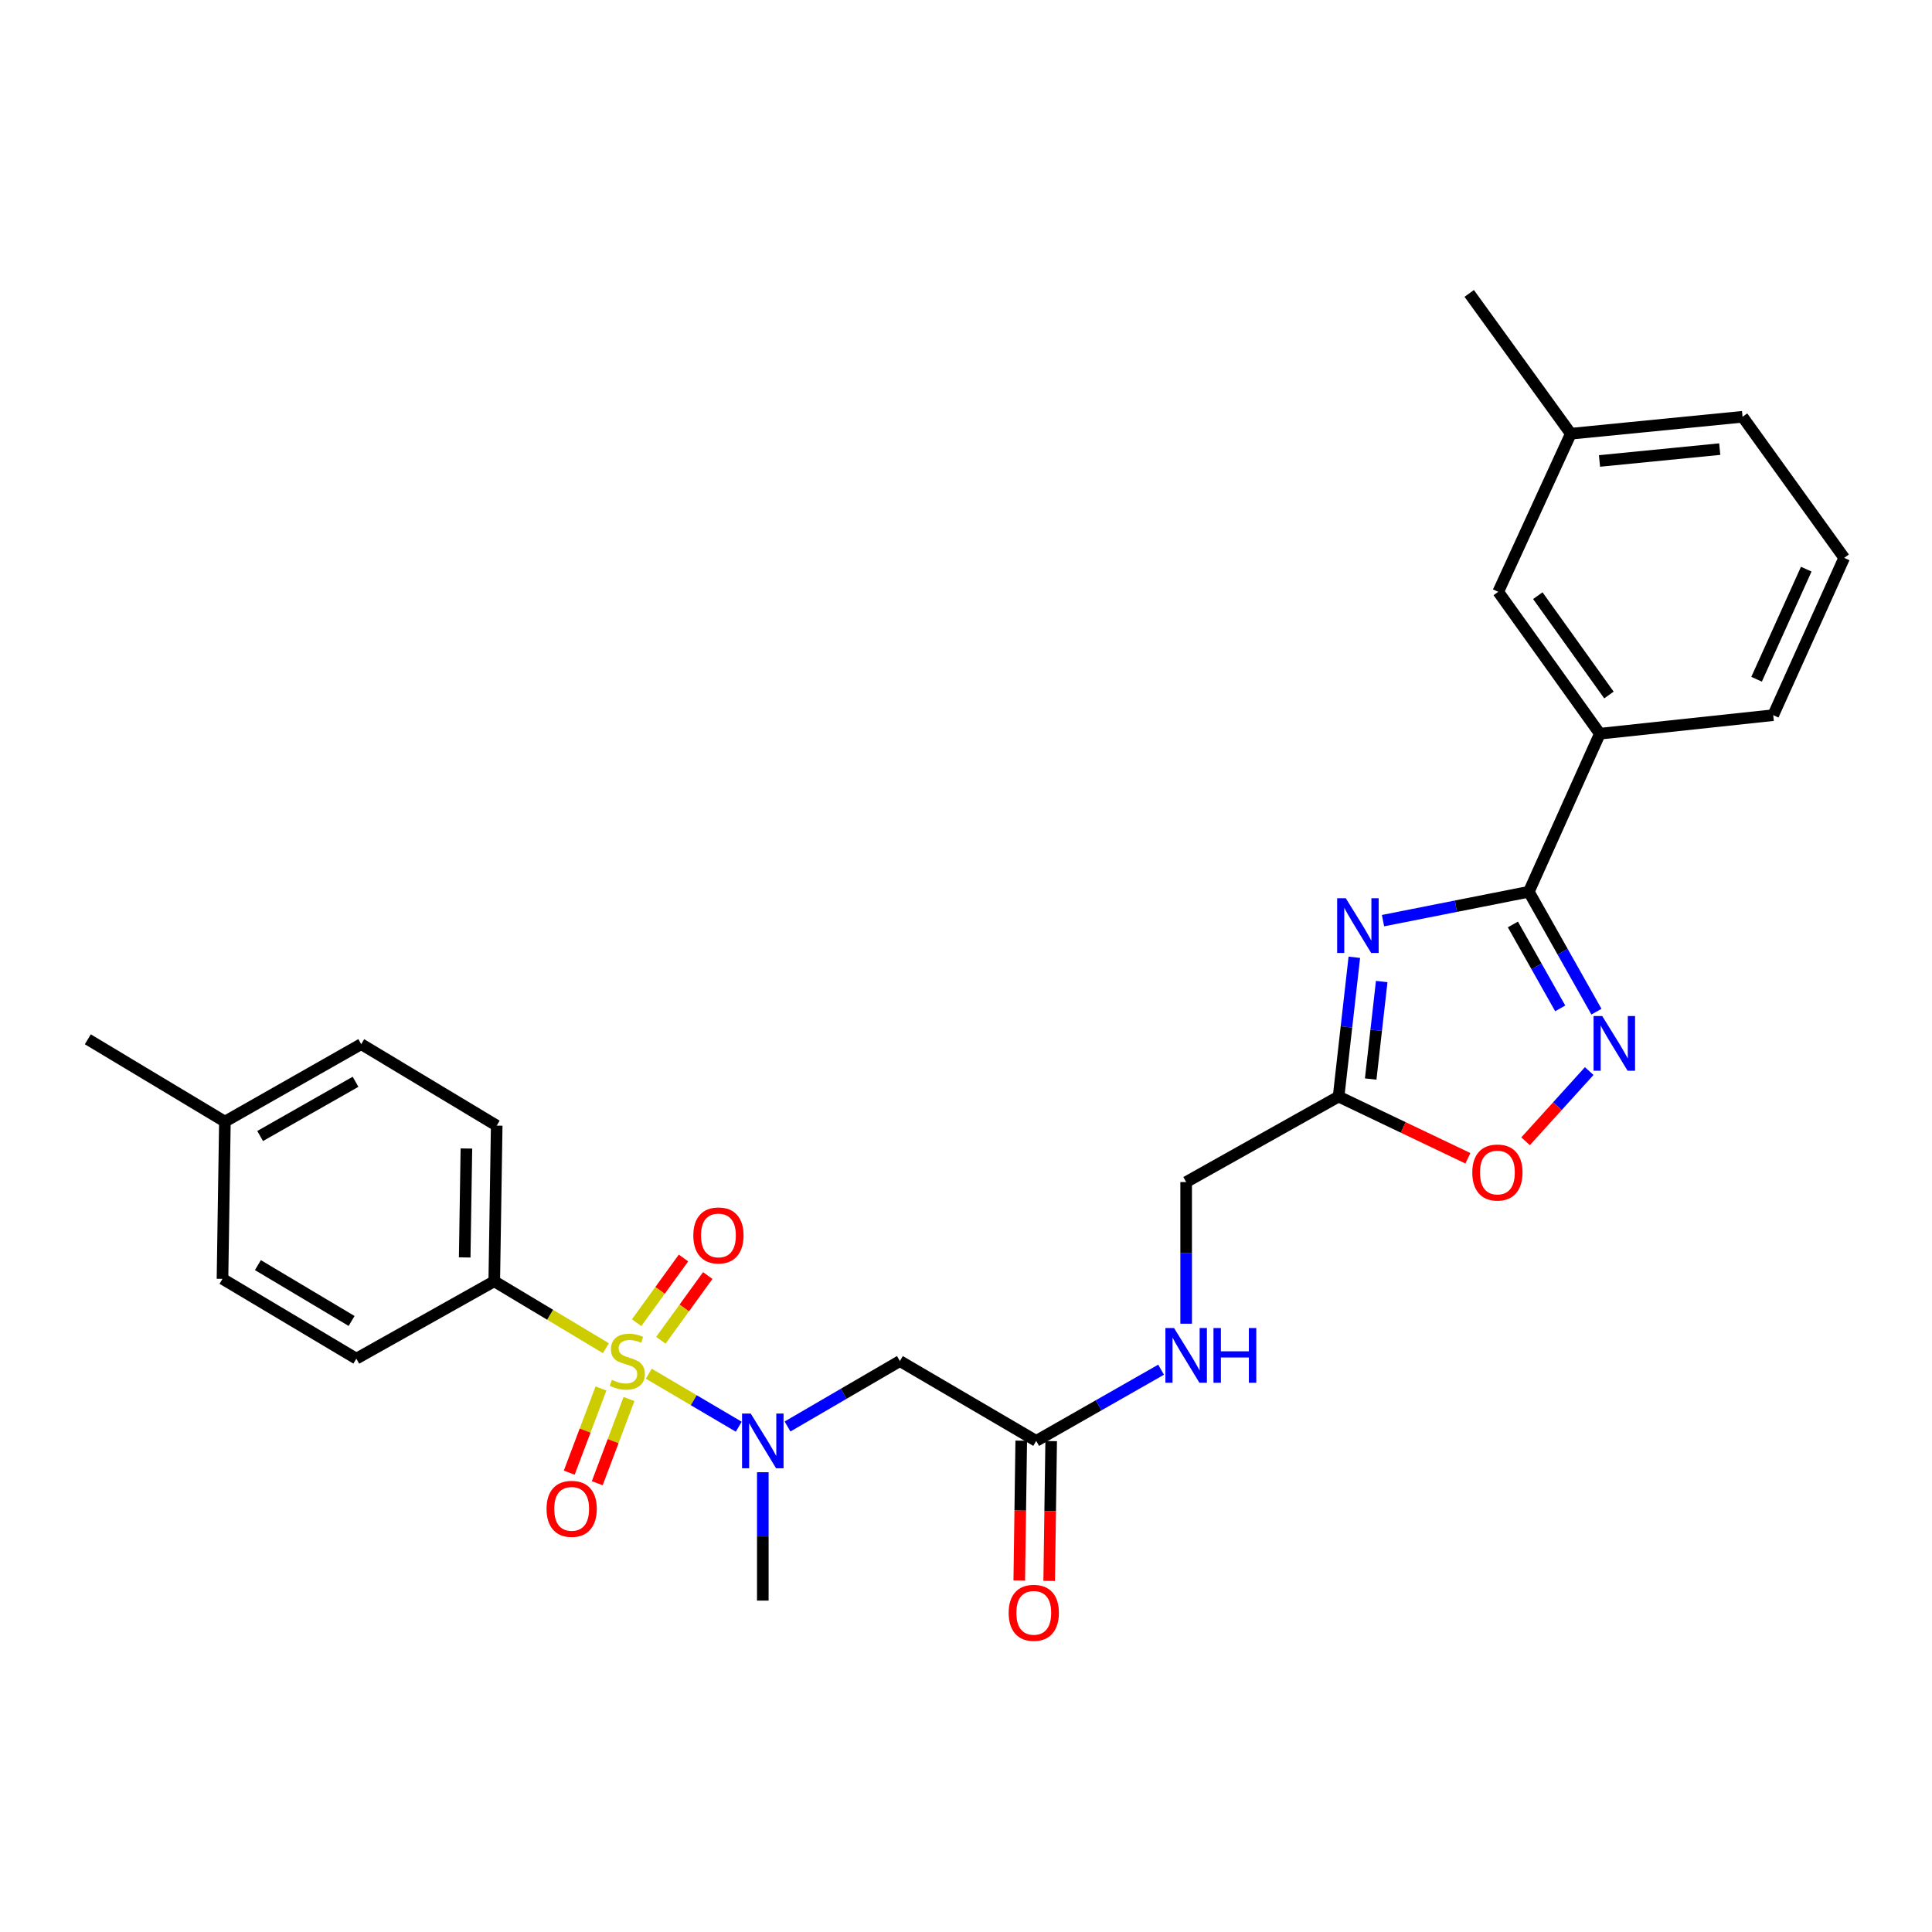 <?xml version='1.0' encoding='iso-8859-1'?>
<svg version='1.1' baseProfile='full'
              xmlns='http://www.w3.org/2000/svg'
                      xmlns:rdkit='http://www.rdkit.org/xml'
                      xmlns:xlink='http://www.w3.org/1999/xlink'
                  xml:space='preserve'
width='1000px' height='1000px' viewBox='0 0 1000 1000'>
<!-- END OF HEADER -->
<rect style='opacity:1.0;fill:#FFFFFF;stroke:none' width='1000' height='1000' x='0' y='0'> </rect>
<path class='bond-3' d='M 335.814,711.031 L 359.094,724.748' style='fill:none;fill-rule:evenodd;stroke:#CCCC00;stroke-width:6px;stroke-linecap:butt;stroke-linejoin:miter;stroke-opacity:1' />
<path class='bond-3' d='M 359.094,724.748 L 382.374,738.466' style='fill:none;fill-rule:evenodd;stroke:#0000FF;stroke-width:6px;stroke-linecap:butt;stroke-linejoin:miter;stroke-opacity:1' />
<path class='bond-7' d='M 313.611,697.832 L 284.72,680.505' style='fill:none;fill-rule:evenodd;stroke:#CCCC00;stroke-width:6px;stroke-linecap:butt;stroke-linejoin:miter;stroke-opacity:1' />
<path class='bond-7' d='M 284.72,680.505 L 255.828,663.178' style='fill:none;fill-rule:evenodd;stroke:#000000;stroke-width:6px;stroke-linecap:butt;stroke-linejoin:miter;stroke-opacity:1' />
<path class='bond-10' d='M 311.071,718.671 L 302.857,740.461' style='fill:none;fill-rule:evenodd;stroke:#CCCC00;stroke-width:6px;stroke-linecap:butt;stroke-linejoin:miter;stroke-opacity:1' />
<path class='bond-10' d='M 302.857,740.461 L 294.642,762.25' style='fill:none;fill-rule:evenodd;stroke:#FF0000;stroke-width:6px;stroke-linecap:butt;stroke-linejoin:miter;stroke-opacity:1' />
<path class='bond-10' d='M 325.567,724.136 L 317.353,745.926' style='fill:none;fill-rule:evenodd;stroke:#CCCC00;stroke-width:6px;stroke-linecap:butt;stroke-linejoin:miter;stroke-opacity:1' />
<path class='bond-10' d='M 317.353,745.926 L 309.138,767.715' style='fill:none;fill-rule:evenodd;stroke:#FF0000;stroke-width:6px;stroke-linecap:butt;stroke-linejoin:miter;stroke-opacity:1' />
<path class='bond-11' d='M 342.061,693.719 L 354.195,676.971' style='fill:none;fill-rule:evenodd;stroke:#CCCC00;stroke-width:6px;stroke-linecap:butt;stroke-linejoin:miter;stroke-opacity:1' />
<path class='bond-11' d='M 354.195,676.971 L 366.329,660.223' style='fill:none;fill-rule:evenodd;stroke:#FF0000;stroke-width:6px;stroke-linecap:butt;stroke-linejoin:miter;stroke-opacity:1' />
<path class='bond-11' d='M 329.516,684.63 L 341.65,667.882' style='fill:none;fill-rule:evenodd;stroke:#CCCC00;stroke-width:6px;stroke-linecap:butt;stroke-linejoin:miter;stroke-opacity:1' />
<path class='bond-11' d='M 341.65,667.882 L 353.784,651.134' style='fill:none;fill-rule:evenodd;stroke:#FF0000;stroke-width:6px;stroke-linecap:butt;stroke-linejoin:miter;stroke-opacity:1' />
<path class='bond-0' d='M 700.999,495.485 L 696.925,531.534' style='fill:none;fill-rule:evenodd;stroke:#0000FF;stroke-width:6px;stroke-linecap:butt;stroke-linejoin:miter;stroke-opacity:1' />
<path class='bond-0' d='M 696.925,531.534 L 692.85,567.584' style='fill:none;fill-rule:evenodd;stroke:#000000;stroke-width:6px;stroke-linecap:butt;stroke-linejoin:miter;stroke-opacity:1' />
<path class='bond-0' d='M 715.171,508.039 L 712.319,533.274' style='fill:none;fill-rule:evenodd;stroke:#0000FF;stroke-width:6px;stroke-linecap:butt;stroke-linejoin:miter;stroke-opacity:1' />
<path class='bond-0' d='M 712.319,533.274 L 709.467,558.509' style='fill:none;fill-rule:evenodd;stroke:#000000;stroke-width:6px;stroke-linecap:butt;stroke-linejoin:miter;stroke-opacity:1' />
<path class='bond-1' d='M 715.846,476.525 L 753.583,469.05' style='fill:none;fill-rule:evenodd;stroke:#0000FF;stroke-width:6px;stroke-linecap:butt;stroke-linejoin:miter;stroke-opacity:1' />
<path class='bond-1' d='M 753.583,469.05 L 791.319,461.575' style='fill:none;fill-rule:evenodd;stroke:#000000;stroke-width:6px;stroke-linecap:butt;stroke-linejoin:miter;stroke-opacity:1' />
<path class='bond-9' d='M 791.319,461.575 L 828.079,379.769' style='fill:none;fill-rule:evenodd;stroke:#000000;stroke-width:6px;stroke-linecap:butt;stroke-linejoin:miter;stroke-opacity:1' />
<path class='bond-29' d='M 791.319,461.575 L 808.816,492.607' style='fill:none;fill-rule:evenodd;stroke:#000000;stroke-width:6px;stroke-linecap:butt;stroke-linejoin:miter;stroke-opacity:1' />
<path class='bond-29' d='M 808.816,492.607 L 826.313,523.639' style='fill:none;fill-rule:evenodd;stroke:#0000FF;stroke-width:6px;stroke-linecap:butt;stroke-linejoin:miter;stroke-opacity:1' />
<path class='bond-29' d='M 783.074,478.494 L 795.321,500.216' style='fill:none;fill-rule:evenodd;stroke:#000000;stroke-width:6px;stroke-linecap:butt;stroke-linejoin:miter;stroke-opacity:1' />
<path class='bond-29' d='M 795.321,500.216 L 807.569,521.938' style='fill:none;fill-rule:evenodd;stroke:#0000FF;stroke-width:6px;stroke-linecap:butt;stroke-linejoin:miter;stroke-opacity:1' />
<path class='bond-2' d='M 822.574,554.385 L 806.105,572.555' style='fill:none;fill-rule:evenodd;stroke:#0000FF;stroke-width:6px;stroke-linecap:butt;stroke-linejoin:miter;stroke-opacity:1' />
<path class='bond-2' d='M 806.105,572.555 L 789.636,590.724' style='fill:none;fill-rule:evenodd;stroke:#FF0000;stroke-width:6px;stroke-linecap:butt;stroke-linejoin:miter;stroke-opacity:1' />
<path class='bond-5' d='M 407.619,738.353 L 436.699,721.417' style='fill:none;fill-rule:evenodd;stroke:#0000FF;stroke-width:6px;stroke-linecap:butt;stroke-linejoin:miter;stroke-opacity:1' />
<path class='bond-5' d='M 436.699,721.417 L 465.78,704.482' style='fill:none;fill-rule:evenodd;stroke:#000000;stroke-width:6px;stroke-linecap:butt;stroke-linejoin:miter;stroke-opacity:1' />
<path class='bond-22' d='M 394.826,762.029 L 394.826,795.25' style='fill:none;fill-rule:evenodd;stroke:#0000FF;stroke-width:6px;stroke-linecap:butt;stroke-linejoin:miter;stroke-opacity:1' />
<path class='bond-22' d='M 394.826,795.25 L 394.826,828.47' style='fill:none;fill-rule:evenodd;stroke:#000000;stroke-width:6px;stroke-linecap:butt;stroke-linejoin:miter;stroke-opacity:1' />
<path class='bond-4' d='M 692.85,567.584 L 613.953,611.831' style='fill:none;fill-rule:evenodd;stroke:#000000;stroke-width:6px;stroke-linecap:butt;stroke-linejoin:miter;stroke-opacity:1' />
<path class='bond-6' d='M 692.85,567.584 L 726.313,583.553' style='fill:none;fill-rule:evenodd;stroke:#000000;stroke-width:6px;stroke-linecap:butt;stroke-linejoin:miter;stroke-opacity:1' />
<path class='bond-6' d='M 726.313,583.553 L 759.776,599.523' style='fill:none;fill-rule:evenodd;stroke:#FF0000;stroke-width:6px;stroke-linecap:butt;stroke-linejoin:miter;stroke-opacity:1' />
<path class='bond-8' d='M 465.78,704.482 L 536.337,745.803' style='fill:none;fill-rule:evenodd;stroke:#000000;stroke-width:6px;stroke-linecap:butt;stroke-linejoin:miter;stroke-opacity:1' />
<path class='bond-16' d='M 255.828,663.178 L 257.093,582.62' style='fill:none;fill-rule:evenodd;stroke:#000000;stroke-width:6px;stroke-linecap:butt;stroke-linejoin:miter;stroke-opacity:1' />
<path class='bond-16' d='M 240.528,650.851 L 241.413,594.46' style='fill:none;fill-rule:evenodd;stroke:#000000;stroke-width:6px;stroke-linecap:butt;stroke-linejoin:miter;stroke-opacity:1' />
<path class='bond-17' d='M 255.828,663.178 L 184.444,703.234' style='fill:none;fill-rule:evenodd;stroke:#000000;stroke-width:6px;stroke-linecap:butt;stroke-linejoin:miter;stroke-opacity:1' />
<path class='bond-12' d='M 536.337,745.803 L 568.658,727.377' style='fill:none;fill-rule:evenodd;stroke:#000000;stroke-width:6px;stroke-linecap:butt;stroke-linejoin:miter;stroke-opacity:1' />
<path class='bond-12' d='M 568.658,727.377 L 600.979,708.952' style='fill:none;fill-rule:evenodd;stroke:#0000FF;stroke-width:6px;stroke-linecap:butt;stroke-linejoin:miter;stroke-opacity:1' />
<path class='bond-14' d='M 528.592,745.693 L 528.081,781.875' style='fill:none;fill-rule:evenodd;stroke:#000000;stroke-width:6px;stroke-linecap:butt;stroke-linejoin:miter;stroke-opacity:1' />
<path class='bond-14' d='M 528.081,781.875 L 527.569,818.058' style='fill:none;fill-rule:evenodd;stroke:#FF0000;stroke-width:6px;stroke-linecap:butt;stroke-linejoin:miter;stroke-opacity:1' />
<path class='bond-14' d='M 544.083,745.912 L 543.571,782.094' style='fill:none;fill-rule:evenodd;stroke:#000000;stroke-width:6px;stroke-linecap:butt;stroke-linejoin:miter;stroke-opacity:1' />
<path class='bond-14' d='M 543.571,782.094 L 543.06,818.277' style='fill:none;fill-rule:evenodd;stroke:#FF0000;stroke-width:6px;stroke-linecap:butt;stroke-linejoin:miter;stroke-opacity:1' />
<path class='bond-13' d='M 828.079,379.769 L 775.483,306.319' style='fill:none;fill-rule:evenodd;stroke:#000000;stroke-width:6px;stroke-linecap:butt;stroke-linejoin:miter;stroke-opacity:1' />
<path class='bond-13' d='M 832.785,359.732 L 795.968,308.317' style='fill:none;fill-rule:evenodd;stroke:#000000;stroke-width:6px;stroke-linecap:butt;stroke-linejoin:miter;stroke-opacity:1' />
<path class='bond-23' d='M 828.079,379.769 L 917.812,370.164' style='fill:none;fill-rule:evenodd;stroke:#000000;stroke-width:6px;stroke-linecap:butt;stroke-linejoin:miter;stroke-opacity:1' />
<path class='bond-15' d='M 613.953,685.153 L 613.953,648.492' style='fill:none;fill-rule:evenodd;stroke:#0000FF;stroke-width:6px;stroke-linecap:butt;stroke-linejoin:miter;stroke-opacity:1' />
<path class='bond-15' d='M 613.953,648.492 L 613.953,611.831' style='fill:none;fill-rule:evenodd;stroke:#000000;stroke-width:6px;stroke-linecap:butt;stroke-linejoin:miter;stroke-opacity:1' />
<path class='bond-18' d='M 775.483,306.319 L 813.043,224.495' style='fill:none;fill-rule:evenodd;stroke:#000000;stroke-width:6px;stroke-linecap:butt;stroke-linejoin:miter;stroke-opacity:1' />
<path class='bond-19' d='M 257.093,582.62 L 186.957,540.447' style='fill:none;fill-rule:evenodd;stroke:#000000;stroke-width:6px;stroke-linecap:butt;stroke-linejoin:miter;stroke-opacity:1' />
<path class='bond-20' d='M 184.444,703.234 L 115.16,661.931' style='fill:none;fill-rule:evenodd;stroke:#000000;stroke-width:6px;stroke-linecap:butt;stroke-linejoin:miter;stroke-opacity:1' />
<path class='bond-20' d='M 181.984,683.732 L 133.486,654.819' style='fill:none;fill-rule:evenodd;stroke:#000000;stroke-width:6px;stroke-linecap:butt;stroke-linejoin:miter;stroke-opacity:1' />
<path class='bond-26' d='M 813.043,224.495 L 760.464,151.872' style='fill:none;fill-rule:evenodd;stroke:#000000;stroke-width:6px;stroke-linecap:butt;stroke-linejoin:miter;stroke-opacity:1' />
<path class='bond-30' d='M 813.043,224.495 L 901.941,215.725' style='fill:none;fill-rule:evenodd;stroke:#000000;stroke-width:6px;stroke-linecap:butt;stroke-linejoin:miter;stroke-opacity:1' />
<path class='bond-30' d='M 827.899,238.597 L 890.128,232.458' style='fill:none;fill-rule:evenodd;stroke:#000000;stroke-width:6px;stroke-linecap:butt;stroke-linejoin:miter;stroke-opacity:1' />
<path class='bond-28' d='M 186.957,540.447 L 116.408,580.546' style='fill:none;fill-rule:evenodd;stroke:#000000;stroke-width:6px;stroke-linecap:butt;stroke-linejoin:miter;stroke-opacity:1' />
<path class='bond-28' d='M 184.03,559.93 L 134.646,587.999' style='fill:none;fill-rule:evenodd;stroke:#000000;stroke-width:6px;stroke-linecap:butt;stroke-linejoin:miter;stroke-opacity:1' />
<path class='bond-21' d='M 115.16,661.931 L 116.408,580.546' style='fill:none;fill-rule:evenodd;stroke:#000000;stroke-width:6px;stroke-linecap:butt;stroke-linejoin:miter;stroke-opacity:1' />
<path class='bond-27' d='M 116.408,580.546 L 45.455,537.934' style='fill:none;fill-rule:evenodd;stroke:#000000;stroke-width:6px;stroke-linecap:butt;stroke-linejoin:miter;stroke-opacity:1' />
<path class='bond-24' d='M 917.812,370.164 L 954.545,288.761' style='fill:none;fill-rule:evenodd;stroke:#000000;stroke-width:6px;stroke-linecap:butt;stroke-linejoin:miter;stroke-opacity:1' />
<path class='bond-24' d='M 909.201,351.581 L 934.915,294.6' style='fill:none;fill-rule:evenodd;stroke:#000000;stroke-width:6px;stroke-linecap:butt;stroke-linejoin:miter;stroke-opacity:1' />
<path class='bond-25' d='M 954.545,288.761 L 901.941,215.725' style='fill:none;fill-rule:evenodd;stroke:#000000;stroke-width:6px;stroke-linecap:butt;stroke-linejoin:miter;stroke-opacity:1' />
<path  class='atom-0' d='M 316.699 714.202
Q 317.019 714.322, 318.339 714.882
Q 319.659 715.442, 321.099 715.802
Q 322.579 716.122, 324.019 716.122
Q 326.699 716.122, 328.259 714.842
Q 329.819 713.522, 329.819 711.242
Q 329.819 709.682, 329.019 708.722
Q 328.259 707.762, 327.059 707.242
Q 325.859 706.722, 323.859 706.122
Q 321.339 705.362, 319.819 704.642
Q 318.339 703.922, 317.259 702.402
Q 316.219 700.882, 316.219 698.322
Q 316.219 694.762, 318.619 692.562
Q 321.059 690.362, 325.859 690.362
Q 329.139 690.362, 332.859 691.922
L 331.939 695.002
Q 328.539 693.602, 325.979 693.602
Q 323.219 693.602, 321.699 694.762
Q 320.179 695.882, 320.219 697.842
Q 320.219 699.362, 320.979 700.282
Q 321.779 701.202, 322.899 701.722
Q 324.059 702.242, 325.979 702.842
Q 328.539 703.642, 330.059 704.442
Q 331.579 705.242, 332.659 706.882
Q 333.779 708.482, 333.779 711.242
Q 333.779 715.162, 331.139 717.282
Q 328.539 719.362, 324.179 719.362
Q 321.659 719.362, 319.739 718.802
Q 317.859 718.282, 315.619 717.362
L 316.699 714.202
' fill='#CCCC00'/>
<path  class='atom-1' d='M 696.591 464.938
L 705.871 479.938
Q 706.791 481.418, 708.271 484.098
Q 709.751 486.778, 709.831 486.938
L 709.831 464.938
L 713.591 464.938
L 713.591 493.258
L 709.711 493.258
L 699.751 476.858
Q 698.591 474.938, 697.351 472.738
Q 696.151 470.538, 695.791 469.858
L 695.791 493.258
L 692.111 493.258
L 692.111 464.938
L 696.591 464.938
' fill='#0000FF'/>
<path  class='atom-3' d='M 829.306 525.891
L 838.586 540.891
Q 839.506 542.371, 840.986 545.051
Q 842.466 547.731, 842.546 547.891
L 842.546 525.891
L 846.306 525.891
L 846.306 554.211
L 842.426 554.211
L 832.466 537.811
Q 831.306 535.891, 830.066 533.691
Q 828.866 531.491, 828.506 530.811
L 828.506 554.211
L 824.826 554.211
L 824.826 525.891
L 829.306 525.891
' fill='#0000FF'/>
<path  class='atom-4' d='M 388.566 731.643
L 397.846 746.643
Q 398.766 748.123, 400.246 750.803
Q 401.726 753.483, 401.806 753.643
L 401.806 731.643
L 405.566 731.643
L 405.566 759.963
L 401.686 759.963
L 391.726 743.563
Q 390.566 741.643, 389.326 739.443
Q 388.126 737.243, 387.766 736.563
L 387.766 759.963
L 384.086 759.963
L 384.086 731.643
L 388.566 731.643
' fill='#0000FF'/>
<path  class='atom-7' d='M 762.053 606.893
Q 762.053 600.093, 765.413 596.293
Q 768.773 592.493, 775.053 592.493
Q 781.333 592.493, 784.693 596.293
Q 788.053 600.093, 788.053 606.893
Q 788.053 613.773, 784.653 617.693
Q 781.253 621.573, 775.053 621.573
Q 768.813 621.573, 765.413 617.693
Q 762.053 613.813, 762.053 606.893
M 775.053 618.373
Q 779.373 618.373, 781.693 615.493
Q 784.053 612.573, 784.053 606.893
Q 784.053 601.333, 781.693 598.533
Q 779.373 595.693, 775.053 595.693
Q 770.733 595.693, 768.373 598.493
Q 766.053 601.293, 766.053 606.893
Q 766.053 612.613, 768.373 615.493
Q 770.733 618.373, 775.053 618.373
' fill='#FF0000'/>
<path  class='atom-11' d='M 282.892 780.972
Q 282.892 774.172, 286.252 770.372
Q 289.612 766.572, 295.892 766.572
Q 302.172 766.572, 305.532 770.372
Q 308.892 774.172, 308.892 780.972
Q 308.892 787.852, 305.492 791.772
Q 302.092 795.652, 295.892 795.652
Q 289.652 795.652, 286.252 791.772
Q 282.892 787.892, 282.892 780.972
M 295.892 792.452
Q 300.212 792.452, 302.532 789.572
Q 304.892 786.652, 304.892 780.972
Q 304.892 775.412, 302.532 772.612
Q 300.212 769.772, 295.892 769.772
Q 291.572 769.772, 289.212 772.572
Q 286.892 775.372, 286.892 780.972
Q 286.892 786.692, 289.212 789.572
Q 291.572 792.452, 295.892 792.452
' fill='#FF0000'/>
<path  class='atom-12' d='M 358.864 639.461
Q 358.864 632.661, 362.224 628.861
Q 365.584 625.061, 371.864 625.061
Q 378.144 625.061, 381.504 628.861
Q 384.864 632.661, 384.864 639.461
Q 384.864 646.341, 381.464 650.261
Q 378.064 654.141, 371.864 654.141
Q 365.624 654.141, 362.224 650.261
Q 358.864 646.381, 358.864 639.461
M 371.864 650.941
Q 376.184 650.941, 378.504 648.061
Q 380.864 645.141, 380.864 639.461
Q 380.864 633.901, 378.504 631.101
Q 376.184 628.261, 371.864 628.261
Q 367.544 628.261, 365.184 631.061
Q 362.864 633.861, 362.864 639.461
Q 362.864 645.181, 365.184 648.061
Q 367.544 650.941, 371.864 650.941
' fill='#FF0000'/>
<path  class='atom-13' d='M 607.693 687.396
L 616.973 702.396
Q 617.893 703.876, 619.373 706.556
Q 620.853 709.236, 620.933 709.396
L 620.933 687.396
L 624.693 687.396
L 624.693 715.716
L 620.813 715.716
L 610.853 699.316
Q 609.693 697.396, 608.453 695.196
Q 607.253 692.996, 606.893 692.316
L 606.893 715.716
L 603.213 715.716
L 603.213 687.396
L 607.693 687.396
' fill='#0000FF'/>
<path  class='atom-13' d='M 628.093 687.396
L 631.933 687.396
L 631.933 699.436
L 646.413 699.436
L 646.413 687.396
L 650.253 687.396
L 650.253 715.716
L 646.413 715.716
L 646.413 702.636
L 631.933 702.636
L 631.933 715.716
L 628.093 715.716
L 628.093 687.396
' fill='#0000FF'/>
<path  class='atom-15' d='M 522.081 834.79
Q 522.081 827.99, 525.441 824.19
Q 528.801 820.39, 535.081 820.39
Q 541.361 820.39, 544.721 824.19
Q 548.081 827.99, 548.081 834.79
Q 548.081 841.67, 544.681 845.59
Q 541.281 849.47, 535.081 849.47
Q 528.841 849.47, 525.441 845.59
Q 522.081 841.71, 522.081 834.79
M 535.081 846.27
Q 539.401 846.27, 541.721 843.39
Q 544.081 840.47, 544.081 834.79
Q 544.081 829.23, 541.721 826.43
Q 539.401 823.59, 535.081 823.59
Q 530.761 823.59, 528.401 826.39
Q 526.081 829.19, 526.081 834.79
Q 526.081 840.51, 528.401 843.39
Q 530.761 846.27, 535.081 846.27
' fill='#FF0000'/>
</svg>
